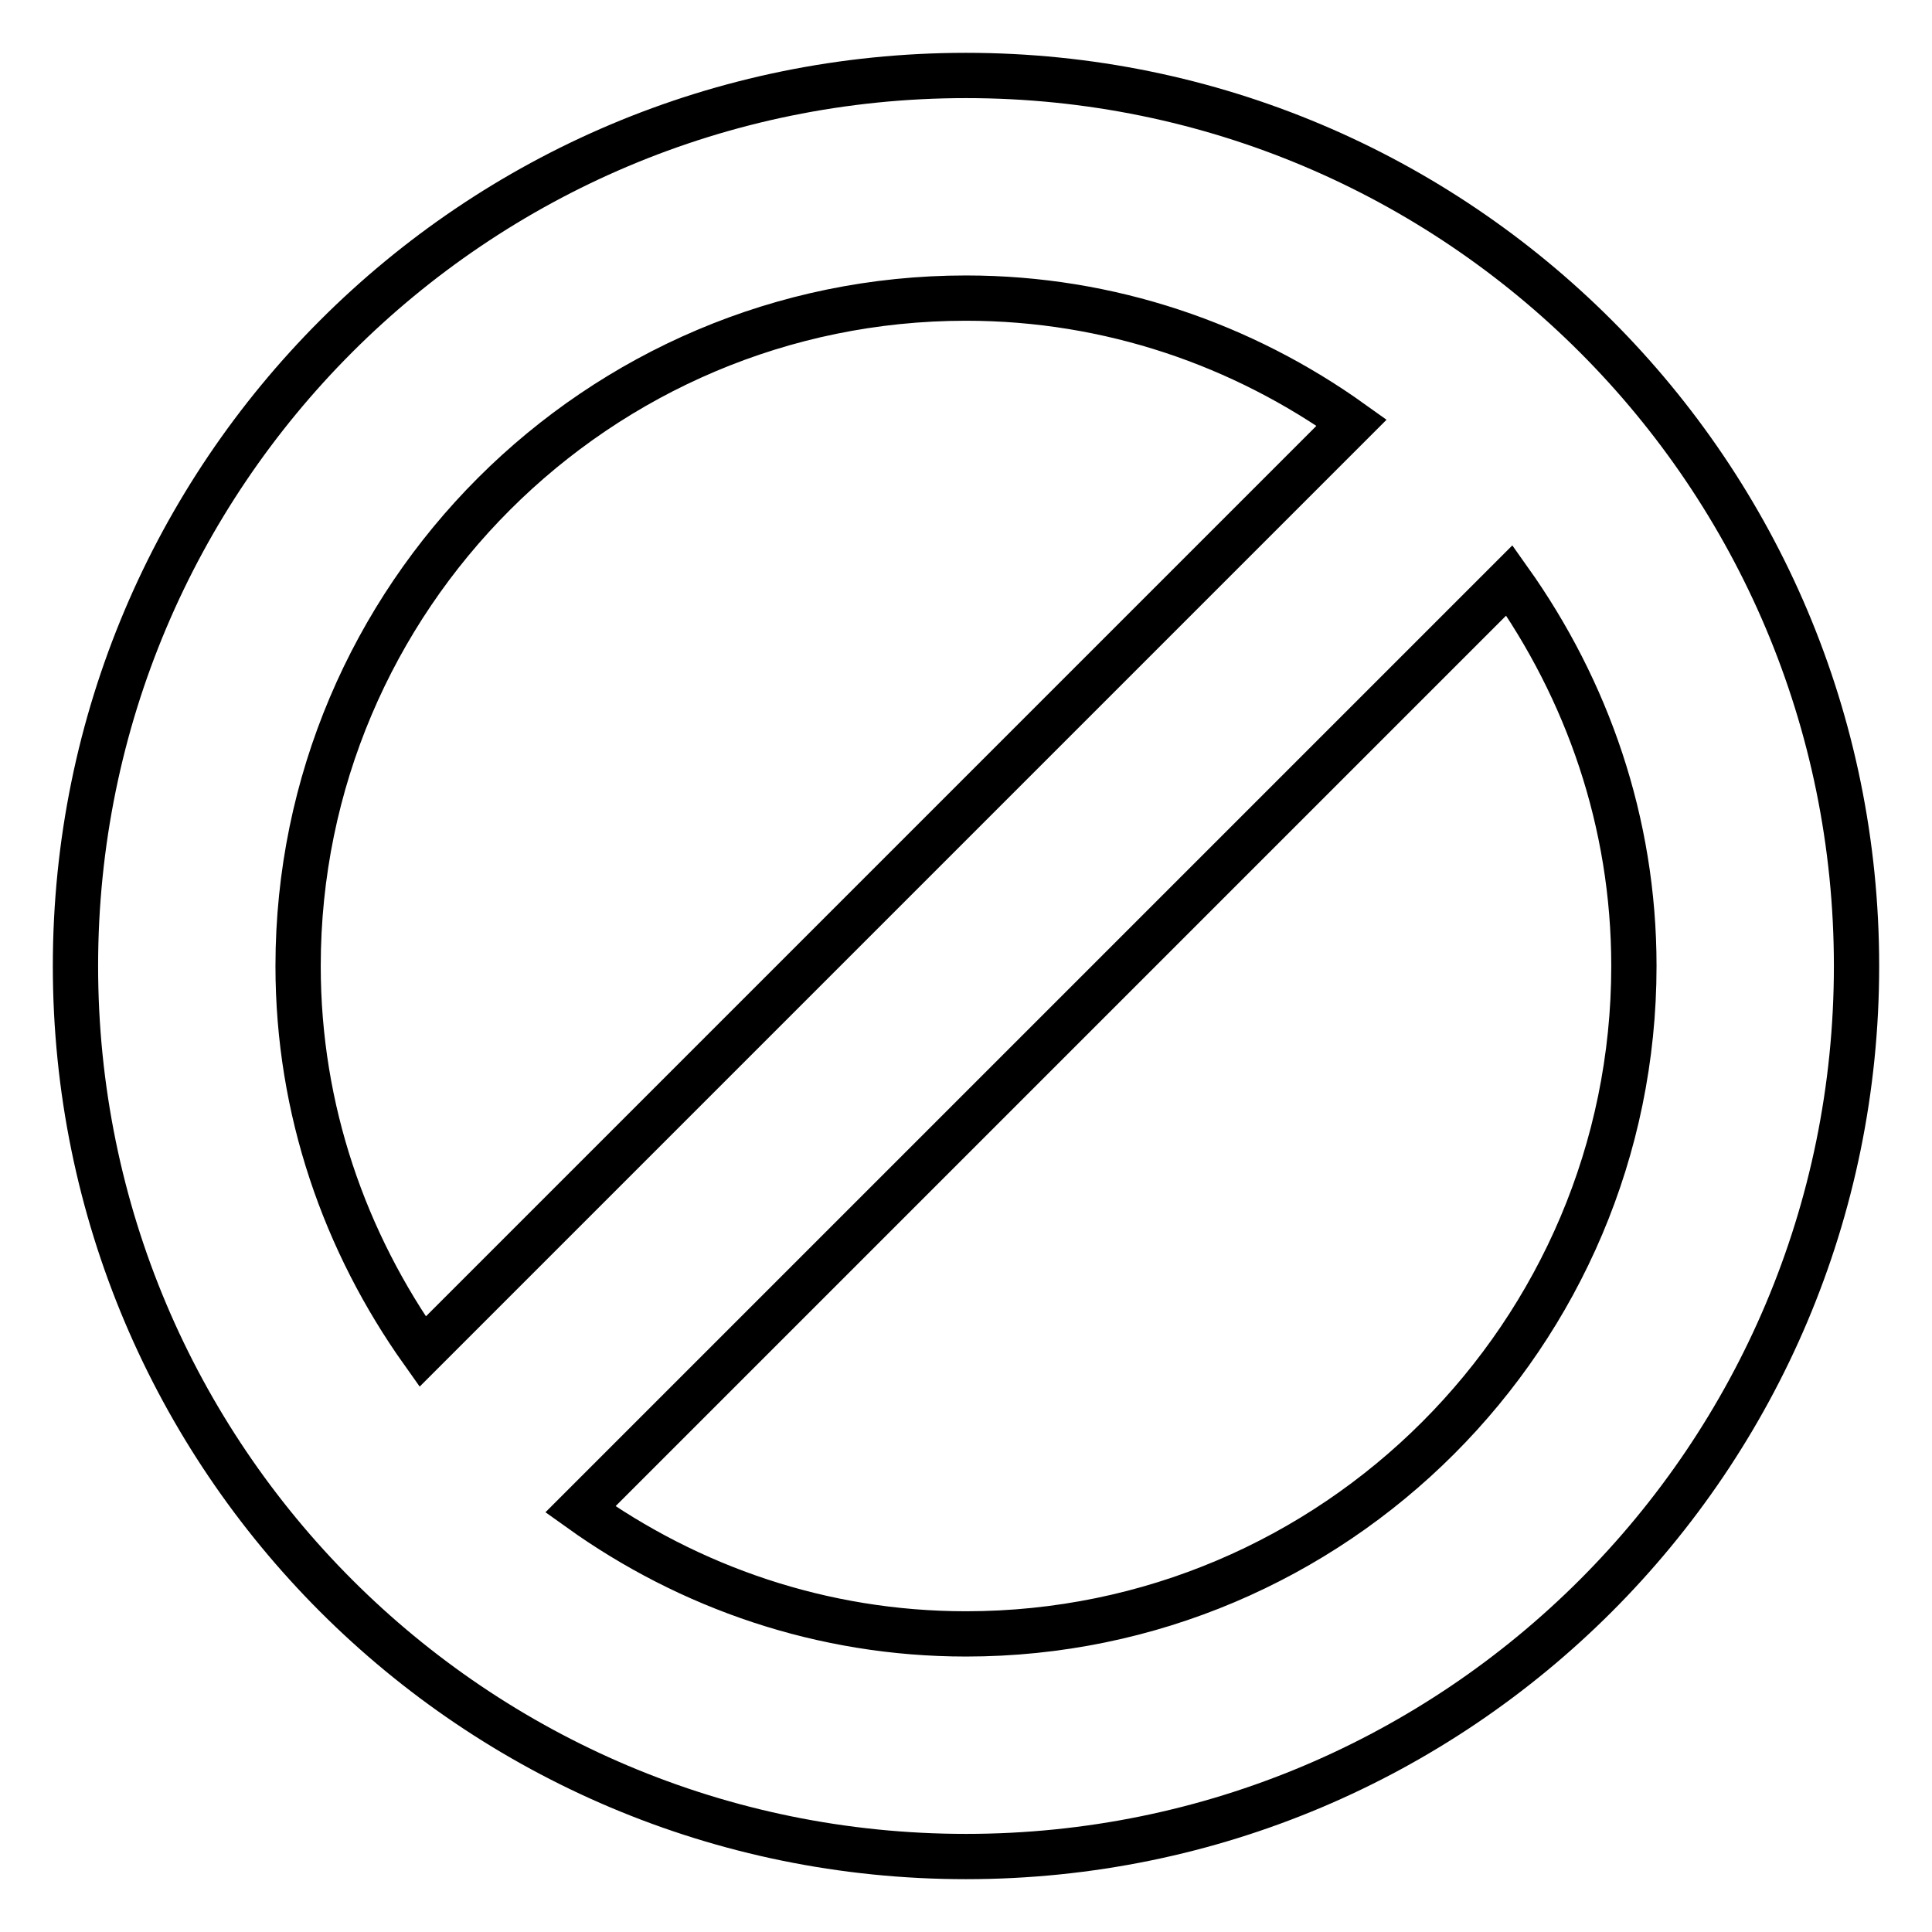 <?xml version="1.0" encoding="utf-8"?>
<!-- Svg Vector Icons : http://www.onlinewebfonts.com/icon -->
<!DOCTYPE svg PUBLIC "-//W3C//DTD SVG 1.1//EN" "http://www.w3.org/Graphics/SVG/1.1/DTD/svg11.dtd">
<svg version="1.1" xmlns="http://www.w3.org/2000/svg" xmlns:xlink="http://www.w3.org/1999/xlink" x="0px" y="0px" viewBox="0 0 256 256" enable-background="new 0 0 256 256" xml:space="preserve">
<g> <path stroke-width="6" fill-opacity="0" stroke="#000000"  d="M128,10C62.8,10,10,62.8,10,128c0,65.2,52.8,118,118,118c65.2,0,118-52.8,118-118C246,62.8,193.2,10,128,10 z M128,39.5c19.1,0,36.7,6.2,51.1,16.5L56,179.1c-10.3-14.5-16.5-32-16.5-51.1C39.5,79.2,79.2,39.5,128,39.5z M128,216.5 c-19.1,0-36.7-6.2-51.1-16.5L200,76.9c10.3,14.5,16.5,32,16.5,51.1C216.5,176.8,176.8,216.5,128,216.5z"/></g>
</svg>